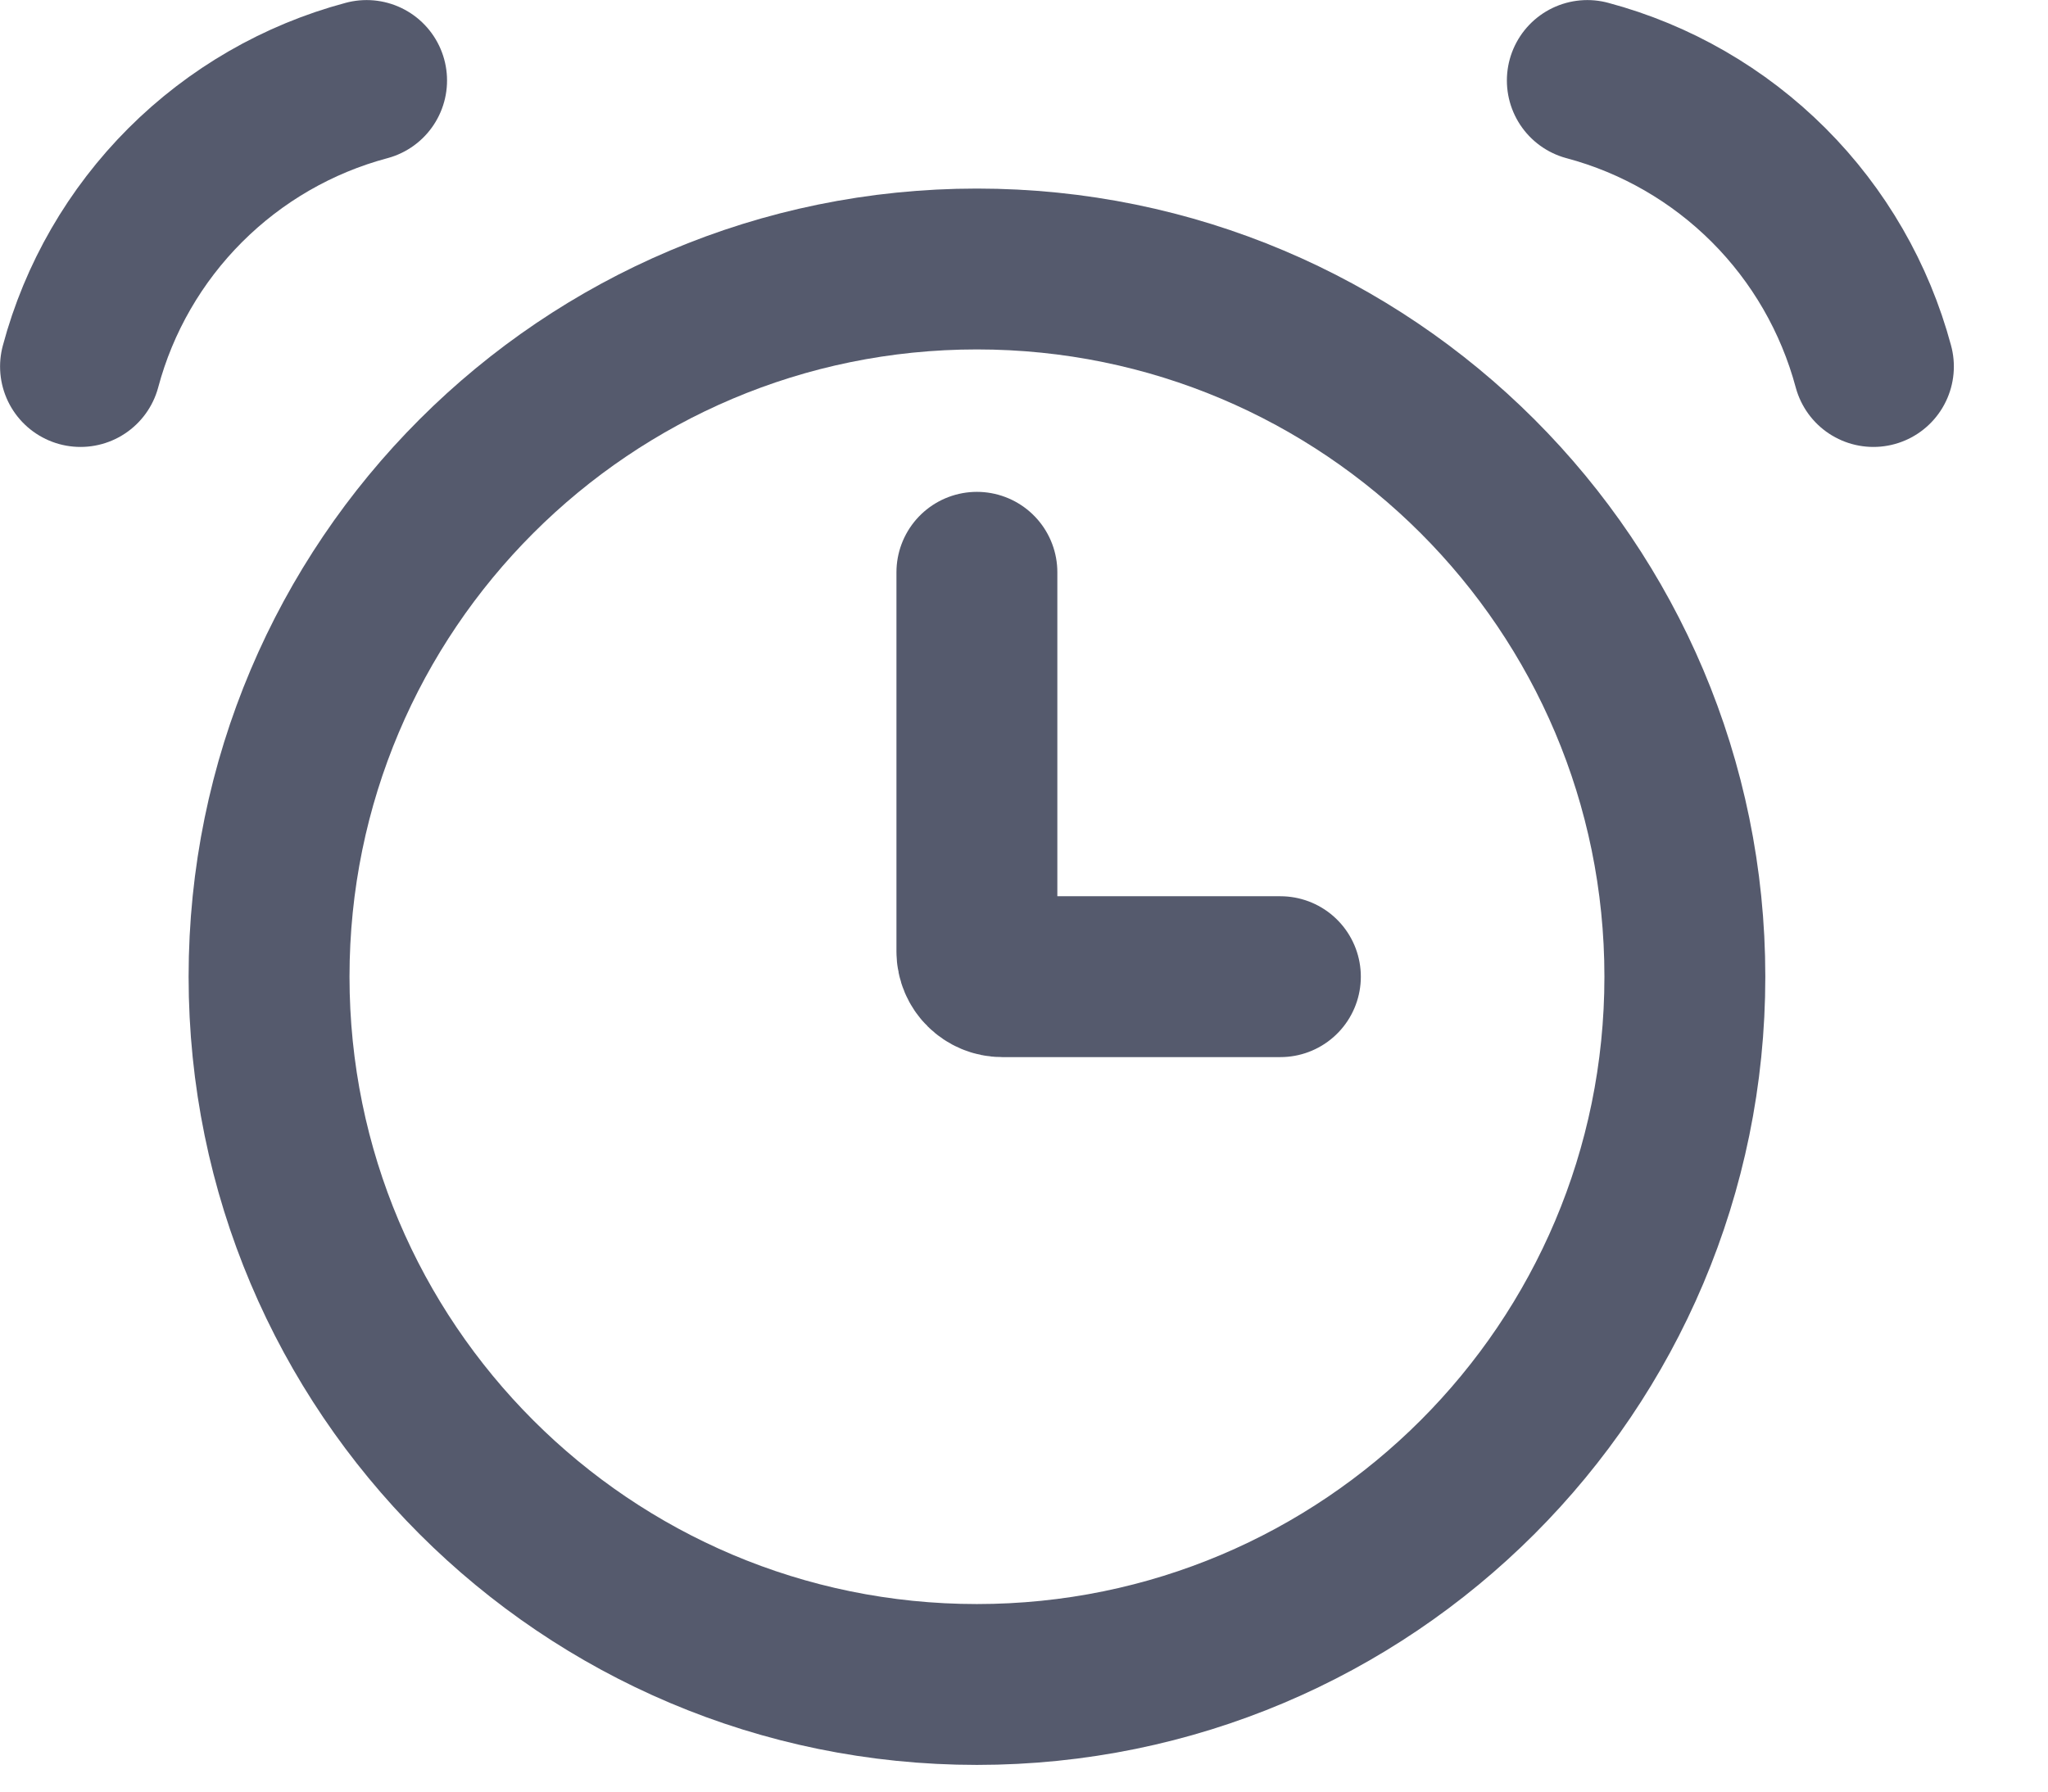<svg width="16" height="14" viewBox="0 0 16 14" fill="none" xmlns="http://www.w3.org/2000/svg">
<path d="M7.632 13.163C10.687 13.163 13.163 10.687 13.163 7.632C13.163 4.578 10.687 2.102 7.632 2.102C4.578 2.102 2.102 4.578 2.102 7.632C2.102 10.687 4.578 13.163 7.632 13.163Z" stroke="#555A6D" stroke-width="1.257"/>
<path d="M2.864 0.629C2.328 0.772 1.839 1.055 1.447 1.447C1.055 1.839 0.772 2.328 0.629 2.864M12.401 0.629C12.937 0.772 13.426 1.055 13.818 1.447C14.21 1.839 14.492 2.328 14.636 2.864M7.632 4.472V7.435C7.632 7.544 7.721 7.632 7.83 7.632H10.003" stroke="#555A6D" stroke-width="1.257" stroke-linecap="round"/>
</svg>
